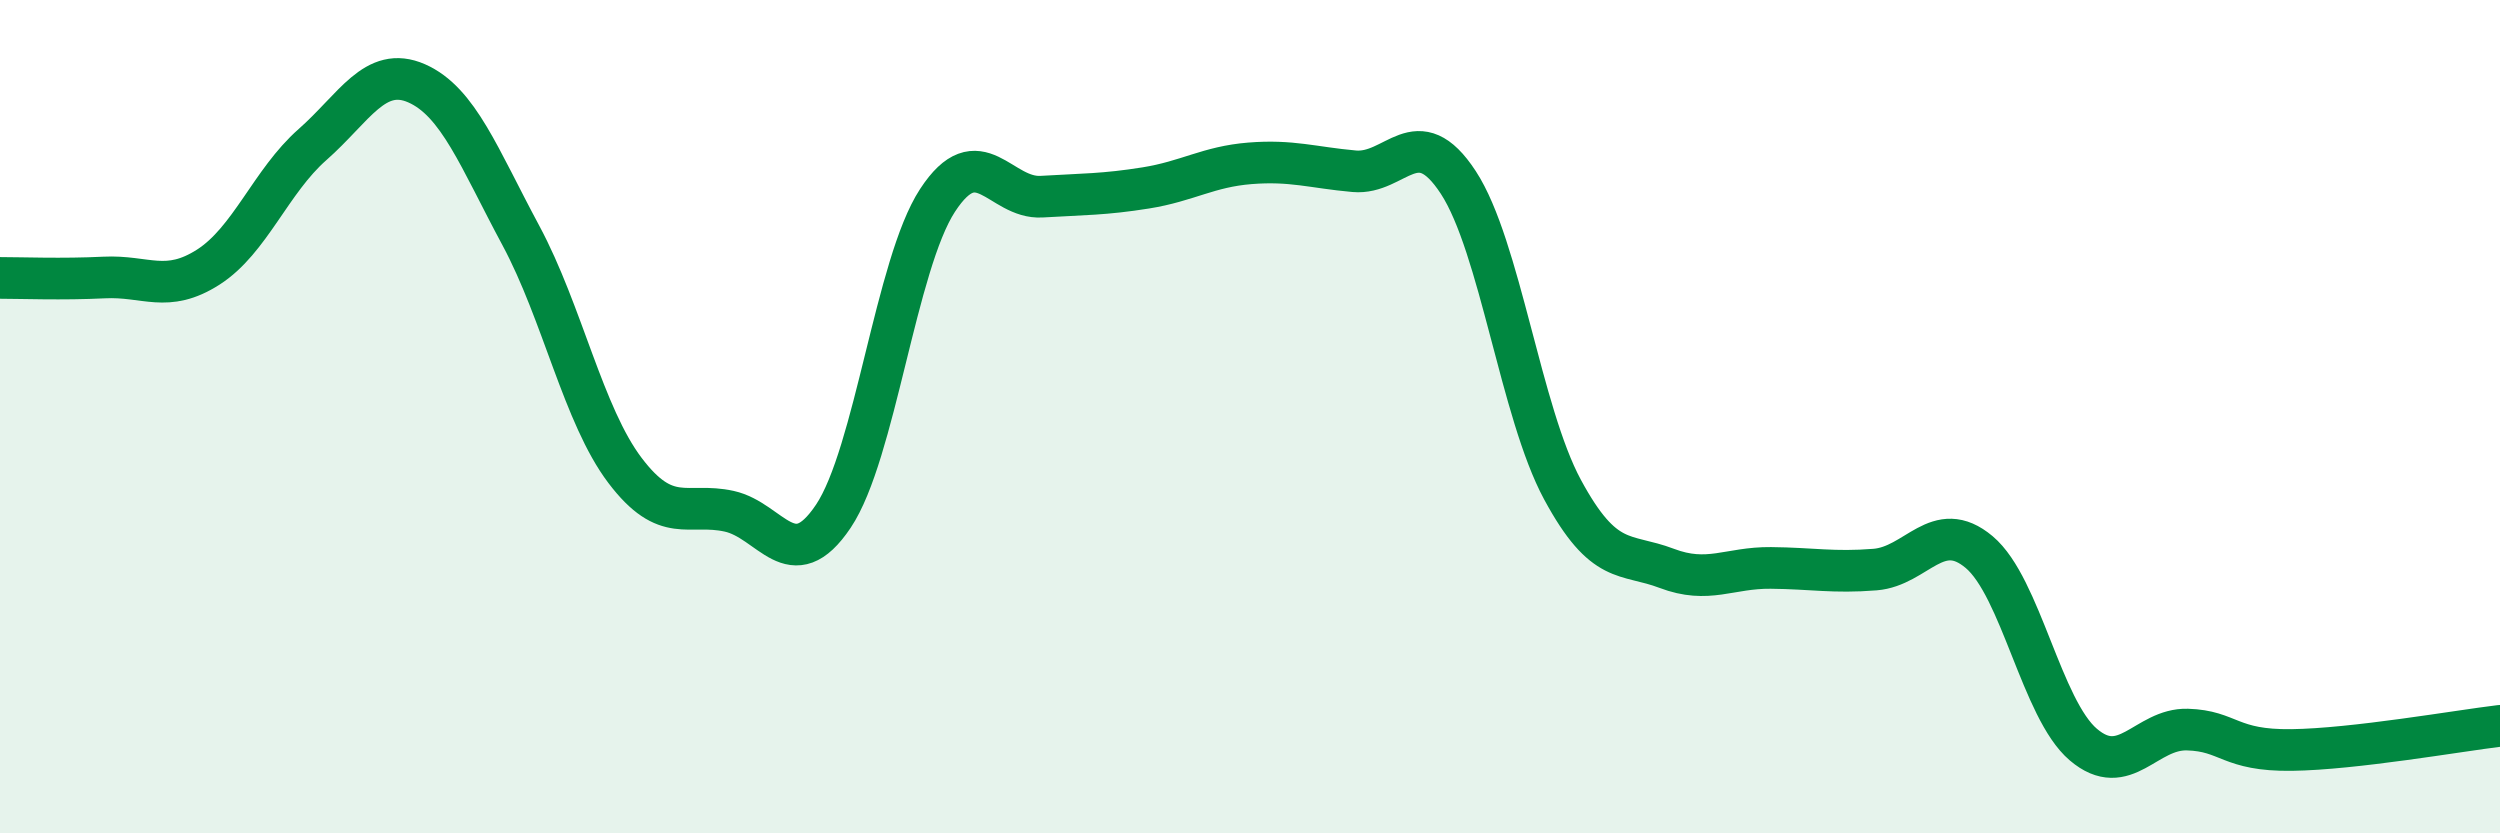 
    <svg width="60" height="20" viewBox="0 0 60 20" xmlns="http://www.w3.org/2000/svg">
      <path
        d="M 0,6.67 C 0.5,6.67 1.5,6.71 2.5,6.66 C 3.5,6.61 4,7.05 5,6.41 C 6,5.77 6.5,4.35 7.5,3.47 C 8.5,2.59 9,1.56 10,2 C 11,2.44 11.5,3.79 12.5,5.65 C 13.5,7.51 14,9.97 15,11.29 C 16,12.61 16.5,12.05 17.5,12.27 C 18.5,12.49 19,13.88 20,12.39 C 21,10.9 21.5,6.34 22.5,4.81 C 23.5,3.28 24,4.78 25,4.72 C 26,4.66 26.5,4.67 27.5,4.51 C 28.5,4.35 29,4 30,3.92 C 31,3.84 31.5,4.02 32.5,4.11 C 33.5,4.2 34,2.85 35,4.38 C 36,5.91 36.5,9.9 37.5,11.75 C 38.5,13.6 39,13.26 40,13.64 C 41,14.02 41.5,13.62 42.5,13.63 C 43.5,13.64 44,13.75 45,13.67 C 46,13.59 46.5,12.41 47.5,13.25 C 48.5,14.09 49,17.02 50,17.87 C 51,18.72 51.5,17.48 52.5,17.51 C 53.5,17.54 53.5,18.02 55,18 C 56.5,17.98 59,17.54 60,17.42L60 20L0 20Z"
        fill="#008740"
        opacity="0.1"
        stroke-linecap="round"
        stroke-linejoin="round"
      />
      <path
        d="M 0,6.67 C 0.5,6.67 1.5,6.71 2.5,6.66 C 3.5,6.61 4,7.05 5,6.41 C 6,5.77 6.5,4.35 7.5,3.47 C 8.5,2.59 9,1.56 10,2 C 11,2.44 11.5,3.79 12.5,5.65 C 13.5,7.51 14,9.97 15,11.29 C 16,12.61 16.5,12.05 17.5,12.27 C 18.5,12.49 19,13.88 20,12.39 C 21,10.9 21.5,6.34 22.5,4.81 C 23.5,3.28 24,4.78 25,4.72 C 26,4.66 26.5,4.67 27.5,4.51 C 28.5,4.35 29,4 30,3.92 C 31,3.84 31.5,4.02 32.5,4.11 C 33.5,4.2 34,2.85 35,4.38 C 36,5.91 36.5,9.9 37.5,11.75 C 38.5,13.6 39,13.26 40,13.64 C 41,14.02 41.5,13.62 42.5,13.63 C 43.5,13.64 44,13.75 45,13.67 C 46,13.59 46.5,12.41 47.5,13.25 C 48.5,14.09 49,17.02 50,17.87 C 51,18.72 51.5,17.48 52.5,17.51 C 53.5,17.54 53.5,18.02 55,18 C 56.5,17.98 59,17.54 60,17.42"
        stroke="#008740"
        stroke-width="1"
        fill="none"
        stroke-linecap="round"
        stroke-linejoin="round"
      />
    </svg>
  